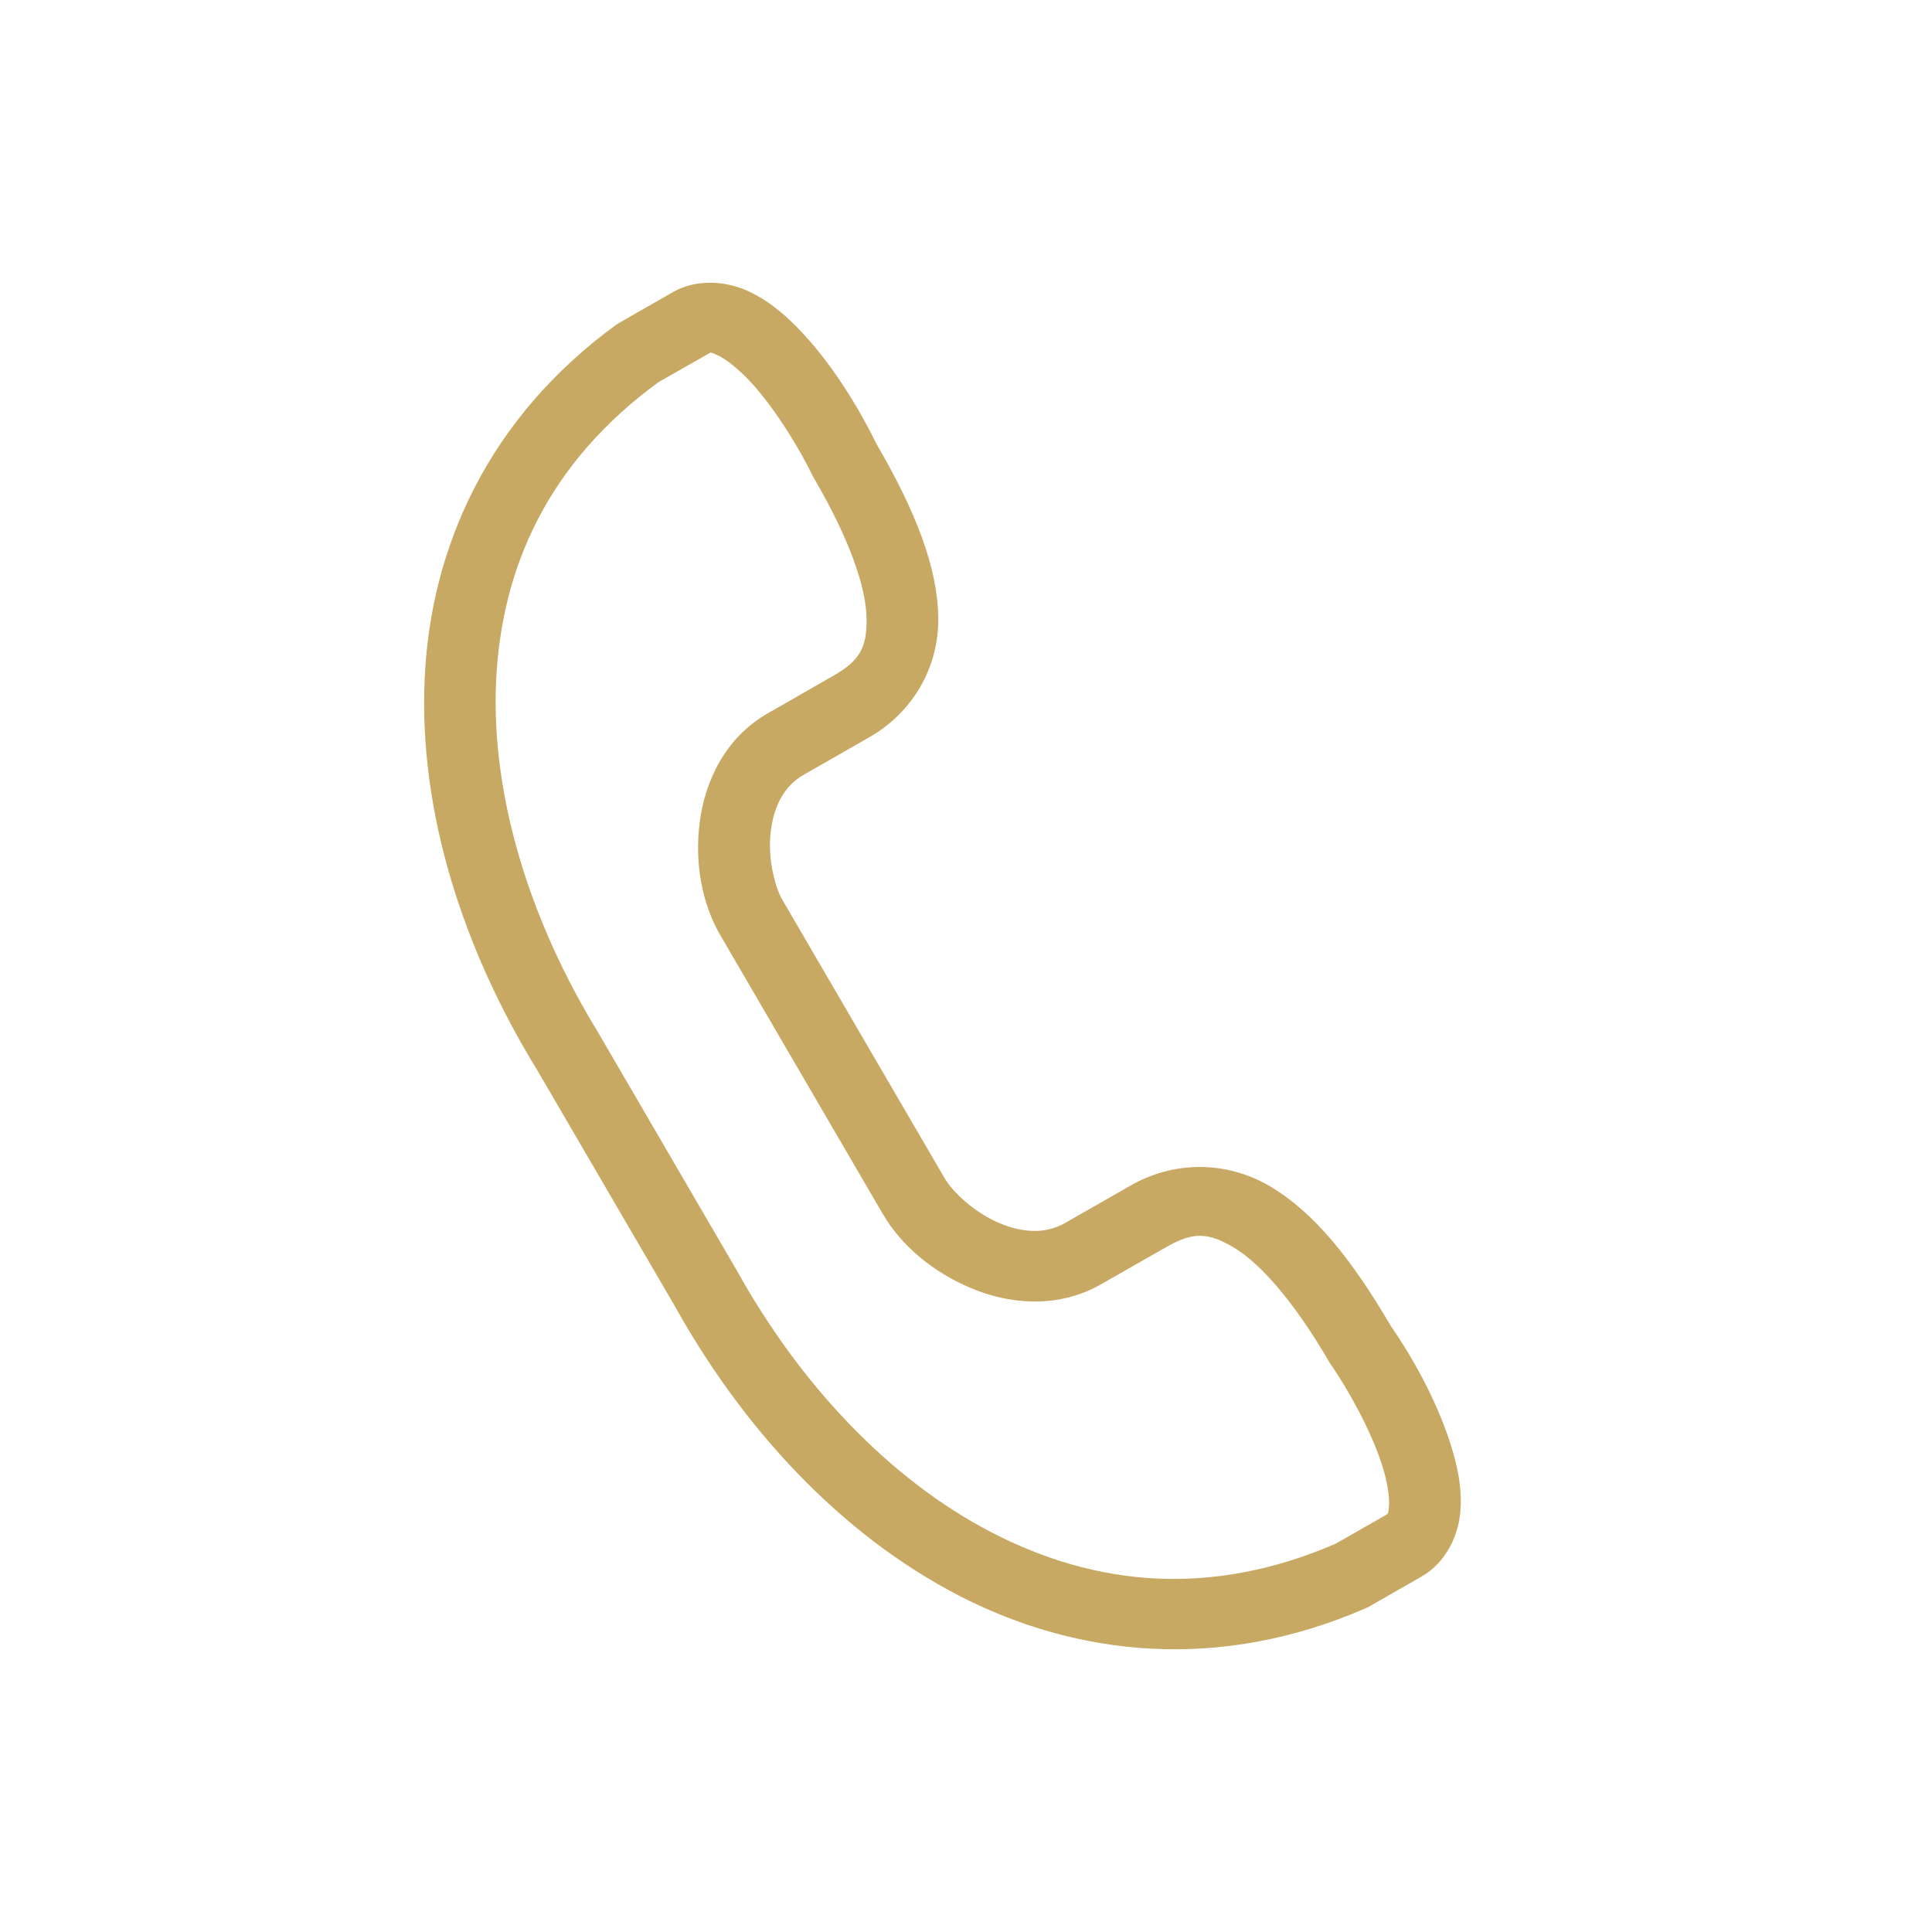 <svg width="41" height="41" viewBox="0 0 41 41" fill="none" xmlns="http://www.w3.org/2000/svg">
<path d="M15.034 7.507C15.081 7.48 15.069 7.463 15.236 7.542C15.404 7.621 15.671 7.827 15.932 8.109C16.454 8.677 16.978 9.538 17.25 10.107C17.259 10.126 17.269 10.142 17.279 10.158C18.049 11.478 18.38 12.486 18.39 13.121C18.401 13.754 18.232 14.028 17.691 14.337L16.293 15.138C15.383 15.659 14.954 16.593 14.847 17.464C14.739 18.335 14.9 19.182 15.289 19.852L18.735 25.763C19.126 26.431 19.788 26.991 20.604 27.335C21.419 27.68 22.45 27.777 23.36 27.257L24.759 26.46C25.3 26.151 25.623 26.142 26.172 26.468C26.723 26.794 27.437 27.58 28.206 28.899C28.217 28.918 28.227 28.935 28.24 28.953C28.6 29.47 29.091 30.35 29.327 31.083C29.445 31.448 29.491 31.777 29.476 31.962C29.46 32.145 29.456 32.124 29.407 32.153L28.346 32.759C25.679 33.913 23.235 33.653 21.05 32.523C18.858 31.392 16.952 29.343 15.626 26.941C15.622 26.937 15.62 26.93 15.616 26.927L12.712 21.943C12.709 21.937 12.705 21.933 12.703 21.926C11.266 19.588 10.423 16.93 10.527 14.486C10.633 12.046 11.632 9.82 13.977 8.108L15.034 7.507ZM15.884 6.181C15.425 5.968 14.792 5.905 14.274 6.202L13.152 6.845C13.126 6.86 13.103 6.875 13.08 6.889C10.377 8.858 9.132 11.599 9.011 14.425C8.888 17.249 9.836 20.164 11.402 22.712L14.291 27.666C14.293 27.666 14.296 27.666 14.296 27.668L14.3 27.681C15.745 30.289 17.818 32.552 20.346 33.859C22.877 35.167 25.893 35.47 28.967 34.136C28.994 34.125 29.02 34.113 29.044 34.1L30.168 33.457C30.686 33.16 30.947 32.59 30.99 32.09C31.034 31.588 30.931 31.105 30.776 30.625C30.472 29.677 29.946 28.76 29.508 28.127C28.678 26.712 27.882 25.726 26.958 25.179C26.027 24.627 24.91 24.635 23.999 25.156L22.599 25.955C22.186 26.191 21.706 26.166 21.201 25.953C20.694 25.739 20.227 25.31 20.051 25.011L16.605 19.099C16.431 18.801 16.291 18.184 16.356 17.645C16.423 17.103 16.641 16.68 17.053 16.444L18.449 15.645C19.361 15.124 19.929 14.172 19.912 13.097C19.893 12.029 19.43 10.848 18.602 9.424C18.266 8.736 17.731 7.827 17.058 7.096C16.716 6.724 16.343 6.395 15.884 6.181Z" fill="#C8A964"/>
</svg>
